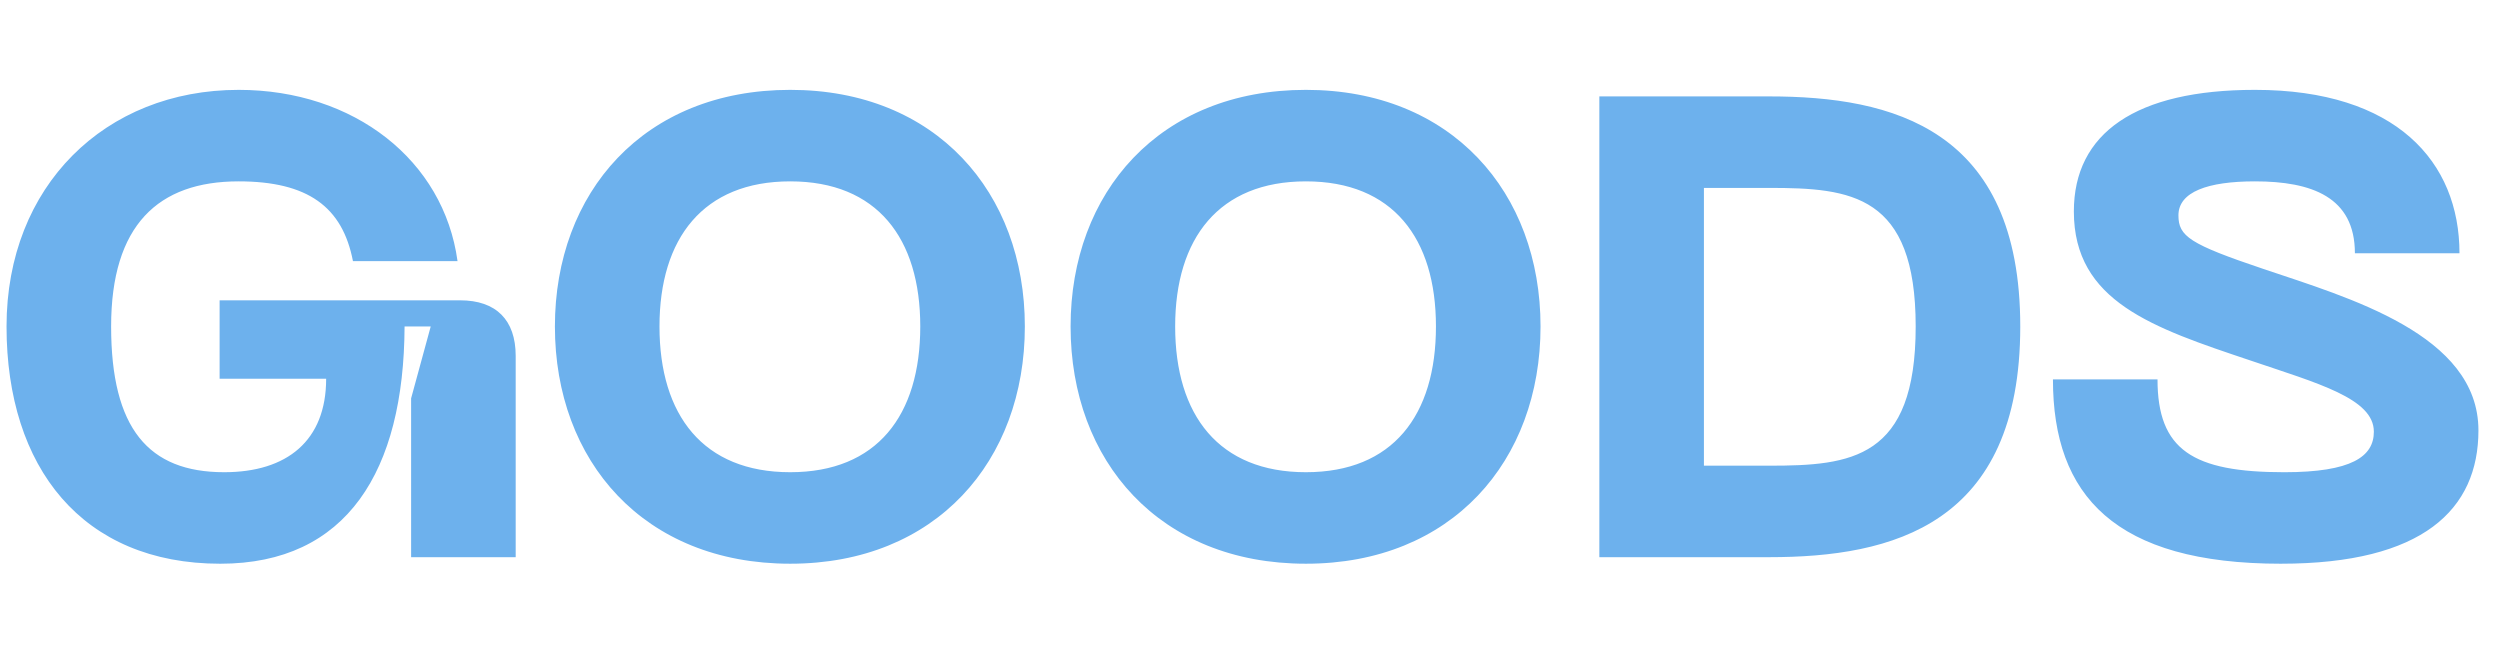 <svg xmlns="http://www.w3.org/2000/svg" id="uuid-a027657b-981c-472f-832c-bf7defe6a892" viewBox="0 0 306 80"><defs><clipPath id="uuid-2d365a2d-a6ad-4a5d-afaf-0f87f364974b"><path d="M0 0h306v80H0z" style="fill:none"/></clipPath><style>.uuid-ab430e0c-b0ac-4338-b3a9-5ab13cc2c8d2{fill:#6db1ed}</style></defs><g id="uuid-f5a3e188-3846-4533-b6ec-0db59cf1c320" style="clip-path:url(#uuid-2d365a2d-a6ad-4a5d-afaf-0f87f364974b)"><path d="M29.2 10.999c14.16 0 25.121 8.64 26.801 20.96h-12.8c-1.28-6.64-5.52-9.76-14-9.76-9.84 0-15.6 5.36-15.6 17.76 0 12.48 4.56 17.84 13.84 17.84 7.68 0 12.48-3.84 12.48-11.44H26.88v-9.6h29.44c4.4 0 6.8 2.4 6.8 6.8V68.2h-12.8V48.76l2.4-8.8h-3.2c-.08 17.68-7.04 29.04-22.56 29.04C10.08 69 .8 57.24.8 39.96c0-17.2 12.08-28.96 28.4-28.96M96.721 10.999c17.84 0 28.72 12.56 28.72 28.96 0 16.48-10.88 29.04-28.72 29.04-17.92 0-28.8-12.56-28.8-29.04 0-16.4 10.88-28.96 28.8-28.96m0 46.8c10.64 0 15.92-6.96 15.92-17.84 0-10.8-5.28-17.76-15.92-17.76s-16 6.96-16 17.76c0 10.88 5.36 17.84 16 17.84M159.84 10.999c17.84 0 28.721 12.56 28.721 28.96 0 16.48-10.88 29.04-28.72 29.04-17.921 0-28.801-12.56-28.801-29.04 0-16.4 10.88-28.96 28.8-28.96m0 46.8c10.64 0 15.92-6.96 15.92-17.84 0-10.8-5.28-17.76-15.92-17.76s-16 6.96-16 17.76c0 10.88 5.36 17.84 16 17.84M247.28 39.959c0 24.32-15.68 28.24-30.72 28.24h-20.8V11.8h20.8c15.04 0 30.72 3.92 30.72 28.16m-12.8 0c0-16.16-7.92-16.96-17.92-16.96h-8v34h8c10 0 17.92-.8 17.92-17.04M279.2 69c-20.32 0-27.92-8.32-27.92-22.56h12.8c0 8.64 4.32 11.36 15.52 11.36 8.24 0 10.96-1.92 10.96-4.96 0-4.08-6.88-5.92-15.12-8.72-11.92-4-21.6-7.201-21.6-18.241 0-9.6 7.6-14.88 22.16-14.88 17.28 0 25.04 8.8 25.04 20h-12.8c0-6.88-5.28-8.8-12.24-8.8-5.76 0-9.36 1.28-9.36 4.16 0 2.56 1.36 3.52 10.4 6.56 10.4 3.52 26.32 8 26.32 19.76 0 9.68-6.8 16.32-24.16 16.32" class="uuid-ab430e0c-b0ac-4338-b3a9-5ab13cc2c8d2"/></g></svg>
